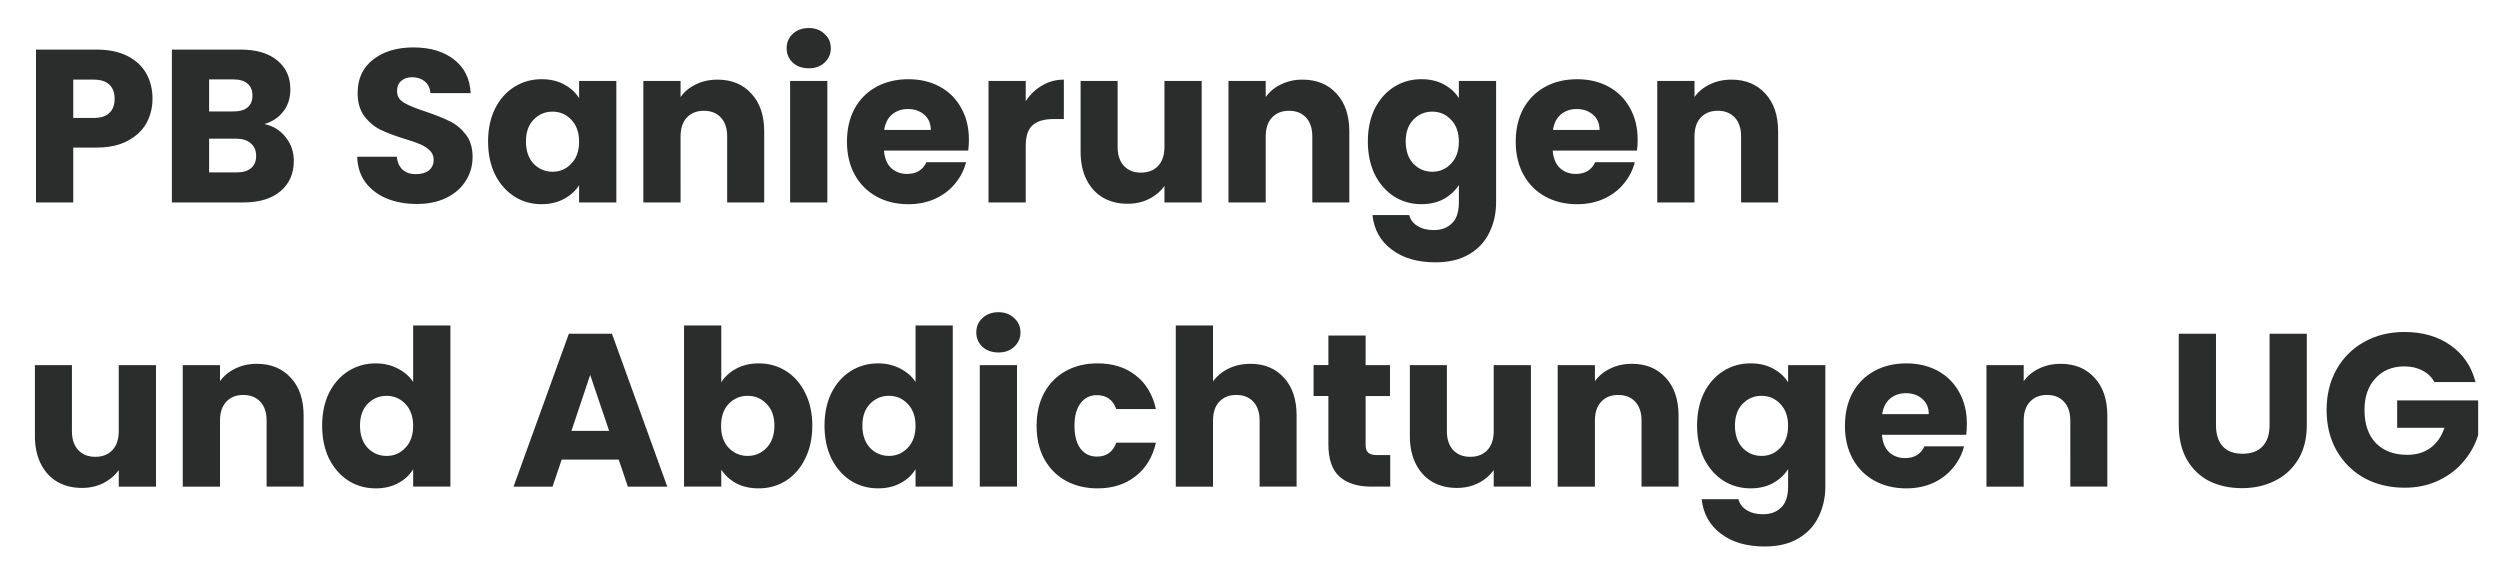 <?xml version="1.0" encoding="UTF-8" standalone="no"?>
<!-- Created with Inkscape (http://www.inkscape.org/) -->

<svg
   width="162mm"
   height="37mm"
   viewBox="0 0 162 37"
   version="1.1"
   id="svg1"
   inkscape:version="1.4 (86a8ad7, 2024-10-11)"
   sodipodi:docname="Logo.svg"
   xmlns:inkscape="http://www.inkscape.org/namespaces/inkscape"
   xmlns:sodipodi="http://sodipodi.sourceforge.net/DTD/sodipodi-0.dtd"
   xmlns="http://www.w3.org/2000/svg"
   xmlns:svg="http://www.w3.org/2000/svg">
  <sodipodi:namedview
     id="namedview1"
     pagecolor="#ffffff"
     bordercolor="#000000"
     borderopacity="0.25"
     inkscape:showpageshadow="2"
     inkscape:pageopacity="0.0"
     inkscape:pagecheckerboard="0"
     inkscape:deskcolor="#d1d1d1"
     inkscape:document-units="mm"
     inkscape:zoom="0.72604517"
     inkscape:cx="397.3582"
     inkscape:cy="561.25984"
     inkscape:window-width="1920"
     inkscape:window-height="1017"
     inkscape:window-x="-8"
     inkscape:window-y="-8"
     inkscape:window-maximized="1"
     inkscape:current-layer="layer1" />
  <defs
     id="defs1" />
  <g
     inkscape:label="Layer 1"
     inkscape:groupmode="layer"
     id="layer1">
    <g
       id="text1"
       style="font-size:14.111px;font-family:oswald;-inkscape-font-specification:oswald;fill:#2b2d2c;stroke-width:0.265"
       aria-label="PB Sanierungen&#10;und Abdichtungen UG">
      <path
         style="font-weight:bold;font-family:Poppins;-inkscape-font-specification:'Poppins Bold'"
         d="m 9.882,6.402 q 0,0.861 -0.395,1.58 Q 9.092,8.688 8.273,9.126 7.455,9.563 6.241,9.563 H 4.746 V 13.119 H 2.333 V 3.213 h 3.909 q 1.185,0 2.004,0.409 0.818,0.409 1.228,1.129 0.409,0.72 0.409,1.651 z M 6.058,7.644 q 0.691,0 1.03,-0.325 0.339,-0.325 0.339,-0.917 0,-0.593 -0.339,-0.917 Q 6.749,5.16 6.058,5.16 H 4.746 V 7.644 Z M 17.135,8.039 q 0.861,0.183 1.383,0.861 0.522,0.663 0.522,1.524 0,1.242 -0.875,1.976 -0.861,0.72 -2.413,0.72 h -4.614 V 3.213 H 15.597 q 1.51,0 2.357,0.691 0.861,0.691 0.861,1.877 0,0.875 -0.466,1.453 -0.452,0.579 -1.214,0.804 z M 13.551,7.221 h 1.58 q 0.593,0 0.903,-0.254 0.325,-0.268 0.325,-0.776 0,-0.508 -0.325,-0.776 Q 15.724,5.146 15.131,5.146 h -1.58 z m 1.778,3.951 q 0.607,0 0.931,-0.268 0.339,-0.282 0.339,-0.804 0,-0.522 -0.353,-0.818 -0.339,-0.296 -0.945,-0.296 h -1.75 v 2.187 z m 11.684,2.046 q -1.087,0 -1.947,-0.353 -0.861,-0.353 -1.383,-1.044 -0.508,-0.691 -0.536,-1.665 h 2.568 q 0.056,0.55 0.381,0.847 0.325,0.282 0.847,0.282 0.536,0 0.847,-0.24 0.31,-0.254 0.31,-0.691 0,-0.367 -0.254,-0.607 Q 27.606,9.507 27.239,9.351 26.886,9.196 26.223,8.999 25.263,8.702 24.656,8.406 24.05,8.11 23.612,7.531 23.175,6.952 23.175,6.021 q 0,-1.383 1.002,-2.159 1.002,-0.79 2.611,-0.79 1.637,0 2.639,0.79 1.002,0.776 1.072,2.173 h -2.611 q -0.028,-0.48 -0.353,-0.748 -0.325,-0.282 -0.833,-0.282 -0.437,0 -0.706,0.24 -0.268,0.226 -0.268,0.663 0,0.48 0.452,0.748 0.452,0.268 1.411,0.579 0.96,0.325 1.552,0.621 0.607,0.296 1.044,0.861 0.437,0.564 0.437,1.453 0,0.847 -0.437,1.538 -0.423,0.691 -1.242,1.101 -0.818,0.409 -1.933,0.409 z m 4.614,-4.05 q 0,-1.214 0.452,-2.131 0.466,-0.917 1.256,-1.411 0.79,-0.494 1.764,-0.494 0.833,0 1.453,0.339 0.635,0.339 0.974,0.889 V 5.245 h 2.413 v 7.874 h -2.413 v -1.115 q -0.353,0.55 -0.988,0.889 -0.621,0.339 -1.453,0.339 -0.96,0 -1.75,-0.494 -0.79,-0.508 -1.256,-1.425 -0.452,-0.931 -0.452,-2.145 z m 5.898,0.014 q 0,-0.903 -0.508,-1.425 -0.494,-0.522 -1.214,-0.522 -0.72,0 -1.228,0.522 -0.494,0.508 -0.494,1.411 0,0.903 0.494,1.439 0.508,0.522 1.228,0.522 0.72,0 1.214,-0.522 0.508,-0.522 0.508,-1.425 z m 8.961,-4.022 q 1.383,0 2.201,0.903 Q 49.52,6.952 49.52,8.519 V 13.119 H 47.121 V 8.843 q 0,-0.79 -0.409,-1.228 -0.409,-0.437 -1.101,-0.437 -0.691,0 -1.101,0.437 -0.409,0.437 -0.409,1.228 V 13.119 H 41.688 V 5.245 h 2.413 v 1.044 q 0.367,-0.522 0.988,-0.818 0.621,-0.31 1.397,-0.31 z m 5.927,-0.734 q -0.635,0 -1.044,-0.367 -0.395,-0.381 -0.395,-0.931 0,-0.564 0.395,-0.931 0.409,-0.381 1.044,-0.381 0.621,0 1.016,0.381 0.409,0.367 0.409,0.931 0,0.55 -0.409,0.931 -0.395,0.367 -1.016,0.367 z m 1.199,0.818 V 13.119 H 51.199 V 5.245 Z M 62.785,9.055 q 0,0.339 -0.042,0.706 h -5.461 q 0.056,0.734 0.466,1.129 0.423,0.381 1.03,0.381 0.903,0 1.256,-0.762 h 2.568 q -0.198,0.776 -0.72,1.397 -0.508,0.621 -1.284,0.974 -0.776,0.353 -1.736,0.353 -1.157,0 -2.06,-0.494 -0.903,-0.494 -1.411,-1.411 -0.508,-0.917 -0.508,-2.145 0,-1.228 0.494,-2.145 0.508,-0.917 1.411,-1.411 0.903,-0.494 2.074,-0.494 1.143,0 2.032,0.48 0.889,0.48 1.383,1.369 0.508,0.889 0.508,2.074 z M 60.315,8.42 q 0,-0.621 -0.423,-0.988 -0.423,-0.367 -1.058,-0.367 -0.607,0 -1.03,0.353 -0.409,0.353 -0.508,1.002 z m 6.152,-1.863 Q 66.891,5.908 67.526,5.541 68.161,5.16 68.937,5.16 v 2.554 h -0.663 q -0.903,0 -1.355,0.395 -0.452,0.381 -0.452,1.355 V 13.119 H 64.055 V 5.245 h 2.413 z M 77.869,5.245 v 7.874 h -2.413 v -1.072 q -0.367,0.522 -1.002,0.847 -0.621,0.31 -1.383,0.31 -0.903,0 -1.595,-0.395 -0.691,-0.409 -1.072,-1.171 -0.381,-0.762 -0.381,-1.792 V 5.245 h 2.399 v 4.276 q 0,0.79 0.409,1.228 0.409,0.437 1.101,0.437 0.706,0 1.115,-0.437 0.409,-0.437 0.409,-1.228 V 5.245 Z m 6.533,-0.085 q 1.383,0 2.201,0.903 0.833,0.889 0.833,2.455 V 13.119 H 85.038 V 8.843 q 0,-0.79 -0.409,-1.228 -0.409,-0.437 -1.101,-0.437 -0.691,0 -1.101,0.437 -0.409,0.437 -0.409,1.228 V 13.119 H 79.605 V 5.245 h 2.413 V 6.289 Q 82.385,5.767 83.006,5.471 83.627,5.16 84.403,5.16 Z m 7.705,-0.028 q 0.833,0 1.453,0.339 0.635,0.339 0.974,0.889 V 5.245 h 2.413 v 7.86 q 0,1.087 -0.437,1.961 -0.423,0.889 -1.312,1.411 -0.875,0.522 -2.187,0.522 -1.75,0 -2.836,-0.833 -1.087,-0.818 -1.242,-2.23 h 2.385 q 0.113,0.452 0.536,0.706 0.423,0.268 1.044,0.268 0.748,0 1.185,-0.437 0.452,-0.423 0.452,-1.369 v -1.115 q -0.353,0.55 -0.974,0.903 -0.621,0.339 -1.453,0.339 -0.974,0 -1.764,-0.494 -0.79,-0.508 -1.256,-1.425 -0.452,-0.931 -0.452,-2.145 0,-1.214 0.452,-2.131 0.466,-0.917 1.256,-1.411 0.79,-0.494 1.764,-0.494 z m 2.427,4.05 q 0,-0.903 -0.508,-1.425 -0.494,-0.522 -1.214,-0.522 -0.72,0 -1.228,0.522 -0.494,0.508 -0.494,1.411 0,0.903 0.494,1.439 0.508,0.522 1.228,0.522 0.72,0 1.214,-0.522 0.508,-0.522 0.508,-1.425 z M 106.12,9.055 q 0,0.339 -0.042,0.706 h -5.461 q 0.056,0.734 0.466,1.129 0.423,0.381 1.03,0.381 0.903,0 1.256,-0.762 h 2.568 q -0.198,0.776 -0.72,1.397 -0.508,0.621 -1.284,0.974 -0.776,0.353 -1.736,0.353 -1.157,0 -2.06,-0.494 -0.903,-0.494 -1.411,-1.411 -0.508,-0.917 -0.508,-2.145 0,-1.228 0.494,-2.145 0.508,-0.917 1.411,-1.411 0.903,-0.494 2.074,-0.494 1.143,0 2.032,0.48 0.889,0.48 1.383,1.369 0.508,0.889 0.508,2.074 z m -2.469,-0.635 q 0,-0.621 -0.423,-0.988 -0.423,-0.367 -1.058,-0.367 -0.607,0 -1.03,0.353 -0.409,0.353 -0.508,1.002 z m 8.537,-3.26 q 1.383,0 2.201,0.903 0.833,0.889 0.833,2.455 v 4.6 h -2.399 V 8.843 q 0,-0.79 -0.409,-1.228 -0.409,-0.437 -1.101,-0.437 -0.691,0 -1.101,0.437 -0.409,0.437 -0.409,1.228 v 4.276 h -2.413 V 5.245 h 2.413 v 1.044 q 0.367,-0.522 0.988,-0.818 0.621,-0.31 1.397,-0.31 z"
         id="path4" />
      <path
         style="font-weight:bold;font-family:Poppins;-inkscape-font-specification:'Poppins Bold'"
         d="m 10.108,23.66 v 7.874 H 7.695 V 30.461 q -0.367,0.522 -1.002,0.847 -0.621,0.31 -1.383,0.31 -0.903,0 -1.595,-0.395 -0.691,-0.409 -1.072,-1.171 -0.381,-0.762 -0.381,-1.792 v -4.6 h 2.399 v 4.276 q 0,0.79 0.409,1.228 0.409,0.437 1.101,0.437 0.706,0 1.115,-0.437 0.409,-0.437 0.409,-1.228 v -4.276 z m 6.533,-0.085 q 1.383,0 2.201,0.903 0.833,0.889 0.833,2.455 v 4.6 H 17.276 V 27.258 q 0,-0.79 -0.409,-1.228 -0.409,-0.437 -1.101,-0.437 -0.691,0 -1.101,0.437 -0.409,0.437 -0.409,1.228 v 4.276 h -2.413 v -7.874 h 2.413 v 1.044 q 0.367,-0.522 0.988,-0.818 0.621,-0.31 1.397,-0.31 z m 4.233,4.008 q 0,-1.214 0.452,-2.131 0.466,-0.917 1.256,-1.411 0.79,-0.494 1.764,-0.494 0.776,0 1.411,0.325 0.649,0.325 1.016,0.875 v -3.655 h 2.413 v 10.442 h -2.413 v -1.129 q -0.339,0.564 -0.974,0.903 -0.621,0.339 -1.453,0.339 -0.974,0 -1.764,-0.494 -0.79,-0.508 -1.256,-1.425 -0.452,-0.931 -0.452,-2.145 z m 5.898,0.014 q 0,-0.903 -0.508,-1.425 -0.494,-0.522 -1.214,-0.522 -0.72,0 -1.228,0.522 -0.494,0.508 -0.494,1.411 0,0.903 0.494,1.439 0.508,0.522 1.228,0.522 0.72,0 1.214,-0.522 0.508,-0.522 0.508,-1.425 z m 13.321,2.187 H 36.397 l -0.593,1.75 h -2.526 l 3.584,-9.906 h 2.794 l 3.584,9.906 h -2.554 z m -0.621,-1.863 -1.228,-3.627 -1.214,3.627 z m 7.267,-3.147 q 0.339,-0.55 0.974,-0.889 0.635,-0.339 1.453,-0.339 0.974,0 1.764,0.494 0.79,0.494 1.242,1.411 0.466,0.917 0.466,2.131 0,1.214 -0.466,2.145 -0.452,0.917 -1.242,1.425 -0.79,0.494 -1.764,0.494 -0.833,0 -1.453,-0.325 -0.621,-0.339 -0.974,-0.889 v 1.101 H 44.327 V 21.092 h 2.413 z m 3.443,2.808 q 0,-0.903 -0.508,-1.411 -0.494,-0.522 -1.228,-0.522 -0.72,0 -1.228,0.522 -0.494,0.522 -0.494,1.425 0,0.903 0.494,1.425 0.508,0.522 1.228,0.522 0.72,0 1.228,-0.522 0.508,-0.536 0.508,-1.439 z m 3.246,0 q 0,-1.214 0.452,-2.131 0.466,-0.917 1.256,-1.411 0.79,-0.494 1.764,-0.494 0.776,0 1.411,0.325 0.649,0.325 1.016,0.875 v -3.655 h 2.413 v 10.442 h -2.413 v -1.129 q -0.339,0.564 -0.974,0.903 -0.621,0.339 -1.453,0.339 -0.974,0 -1.764,-0.494 -0.79,-0.508 -1.256,-1.425 -0.452,-0.931 -0.452,-2.145 z m 5.898,0.014 q 0,-0.903 -0.508,-1.425 -0.494,-0.522 -1.214,-0.522 -0.72,0 -1.228,0.522 -0.494,0.508 -0.494,1.411 0,0.903 0.494,1.439 0.508,0.522 1.228,0.522 0.72,0 1.214,-0.522 0.508,-0.522 0.508,-1.425 z m 5.376,-4.755 q -0.635,0 -1.044,-0.367 -0.395,-0.381 -0.395,-0.931 0,-0.564 0.395,-0.931 0.409,-0.381 1.044,-0.381 0.621,0 1.016,0.381 0.409,0.367 0.409,0.931 0,0.55 -0.409,0.931 -0.395,0.367 -1.016,0.367 z m 1.199,0.818 v 7.874 H 63.49 v -7.874 z m 1.27,3.937 q 0,-1.228 0.494,-2.145 0.508,-0.917 1.397,-1.411 0.903,-0.494 2.06,-0.494 1.482,0 2.469,0.776 1.002,0.776 1.312,2.187 h -2.568 q -0.325,-0.903 -1.256,-0.903 -0.663,0 -1.058,0.522 -0.395,0.508 -0.395,1.468 0,0.96 0.395,1.482 0.395,0.508 1.058,0.508 0.931,0 1.256,-0.903 h 2.568 q -0.31,1.383 -1.312,2.173 -1.002,0.79 -2.469,0.79 -1.157,0 -2.06,-0.494 -0.889,-0.494 -1.397,-1.411 -0.494,-0.917 -0.494,-2.145 z m 13.857,-4.022 q 1.355,0 2.173,0.903 0.818,0.889 0.818,2.455 v 4.6 H 81.623 V 27.258 q 0,-0.79 -0.409,-1.228 -0.409,-0.437 -1.101,-0.437 -0.691,0 -1.101,0.437 -0.409,0.437 -0.409,1.228 v 4.276 H 76.19 V 21.092 h 2.413 v 3.627 q 0.367,-0.522 1.002,-0.833 0.635,-0.31 1.425,-0.31 z m 9.059,5.913 v 2.046 h -1.228 q -1.312,0 -2.046,-0.635 -0.734,-0.649 -0.734,-2.103 v -3.133 h -0.96 v -2.004 h 0.96 V 21.741 h 2.413 v 1.919 h 1.58 v 2.004 h -1.58 v 3.161 q 0,0.353 0.169,0.508 0.169,0.155 0.564,0.155 z m 9.116,-5.828 v 7.874 H 96.792 V 30.461 q -0.367,0.522 -1.002,0.847 -0.621,0.31 -1.383,0.31 -0.903,0 -1.595,-0.395 -0.691,-0.409 -1.072,-1.171 -0.381,-0.762 -0.381,-1.792 v -4.6 h 2.399 v 4.276 q 0,0.79 0.409,1.228 0.409,0.437 1.101,0.437 0.706,0 1.115,-0.437 0.409,-0.437 0.409,-1.228 v -4.276 z m 6.533,-0.085 q 1.383,0 2.201,0.903 0.833,0.889 0.833,2.455 v 4.6 h -2.399 V 27.258 q 0,-0.79 -0.409,-1.228 -0.409,-0.437 -1.101,-0.437 -0.691,0 -1.101,0.437 -0.409,0.437 -0.409,1.228 v 4.276 h -2.413 v -7.874 h 2.413 v 1.044 q 0.367,-0.522 0.988,-0.818 0.621,-0.31 1.397,-0.31 z m 7.705,-0.028 q 0.833,0 1.453,0.339 0.635,0.339 0.974,0.889 v -1.115 h 2.413 v 7.86 q 0,1.087 -0.437,1.961 -0.423,0.889 -1.312,1.411 -0.875,0.522 -2.187,0.522 -1.75,0 -2.836,-0.833 -1.087,-0.818 -1.242,-2.23 h 2.385 q 0.113,0.452 0.536,0.706 0.423,0.268 1.044,0.268 0.748,0 1.185,-0.437 0.452,-0.423 0.452,-1.369 v -1.115 q -0.353,0.55 -0.974,0.903 -0.621,0.339 -1.453,0.339 -0.974,0 -1.764,-0.494 -0.79,-0.508 -1.256,-1.425 -0.452,-0.931 -0.452,-2.145 0,-1.214 0.452,-2.131 0.466,-0.917 1.256,-1.411 0.79,-0.494 1.764,-0.494 z m 2.427,4.05 q 0,-0.903 -0.508,-1.425 -0.494,-0.522 -1.214,-0.522 -0.72,0 -1.228,0.522 -0.494,0.508 -0.494,1.411 0,0.903 0.494,1.439 0.508,0.522 1.228,0.522 0.72,0 1.214,-0.522 0.508,-0.522 0.508,-1.425 z m 11.585,-0.127 q 0,0.339 -0.042,0.706 h -5.461 q 0.056,0.734 0.466,1.129 0.423,0.381 1.03,0.381 0.903,0 1.256,-0.762 h 2.568 q -0.198,0.776 -0.72,1.397 -0.508,0.621 -1.284,0.974 -0.776,0.353 -1.736,0.353 -1.157,0 -2.06,-0.494 -0.903,-0.494 -1.411,-1.411 -0.508,-0.917 -0.508,-2.145 0,-1.228 0.494,-2.145 0.508,-0.917 1.411,-1.411 0.903,-0.494 2.074,-0.494 1.143,0 2.032,0.48 0.889,0.48 1.383,1.369 0.508,0.889 0.508,2.074 z m -2.469,-0.635 q 0,-0.621 -0.423,-0.988 -0.423,-0.367 -1.058,-0.367 -0.607,0 -1.03,0.353 -0.409,0.353 -0.508,1.002 z m 8.537,-3.26 q 1.383,0 2.201,0.903 0.833,0.889 0.833,2.455 v 4.6 h -2.399 V 27.258 q 0,-0.79 -0.409,-1.228 -0.409,-0.437 -1.101,-0.437 -0.691,0 -1.101,0.437 -0.409,0.437 -0.409,1.228 v 4.276 h -2.413 v -7.874 h 2.413 v 1.044 q 0.367,-0.522 0.988,-0.818 0.621,-0.31 1.397,-0.31 z m 10.075,-1.947 v 5.927 q 0,0.889 0.437,1.369 0.437,0.48 1.284,0.48 0.847,0 1.298,-0.48 0.452,-0.48 0.452,-1.369 v -5.927 h 2.413 v 5.913 q 0,1.326 -0.564,2.244 -0.564,0.917 -1.524,1.383 -0.945,0.466 -2.117,0.466 -1.171,0 -2.103,-0.452 -0.917,-0.466 -1.453,-1.383 -0.536,-0.931 -0.536,-2.258 v -5.913 z m 14.153,3.133 q -0.268,-0.494 -0.776,-0.748 -0.494,-0.268 -1.171,-0.268 -1.171,0 -1.877,0.776 -0.706,0.762 -0.706,2.046 0,1.369 0.734,2.145 0.748,0.762 2.046,0.762 0.889,0 1.496,-0.452 0.621,-0.452 0.903,-1.298 h -3.062 v -1.778 h 5.249 v 2.244 q -0.268,0.903 -0.917,1.679 -0.635,0.776 -1.623,1.256 -0.988,0.48 -2.23,0.48 -1.468,0 -2.625,-0.635 -1.143,-0.649 -1.792,-1.792 -0.635,-1.143 -0.635,-2.611 0,-1.468 0.635,-2.611 0.649,-1.157 1.792,-1.792 1.143,-0.649 2.611,-0.649 1.778,0 2.992,0.861 1.228,0.861 1.623,2.385 z"
         id="path5" />
    </g>
  </g>
</svg>
